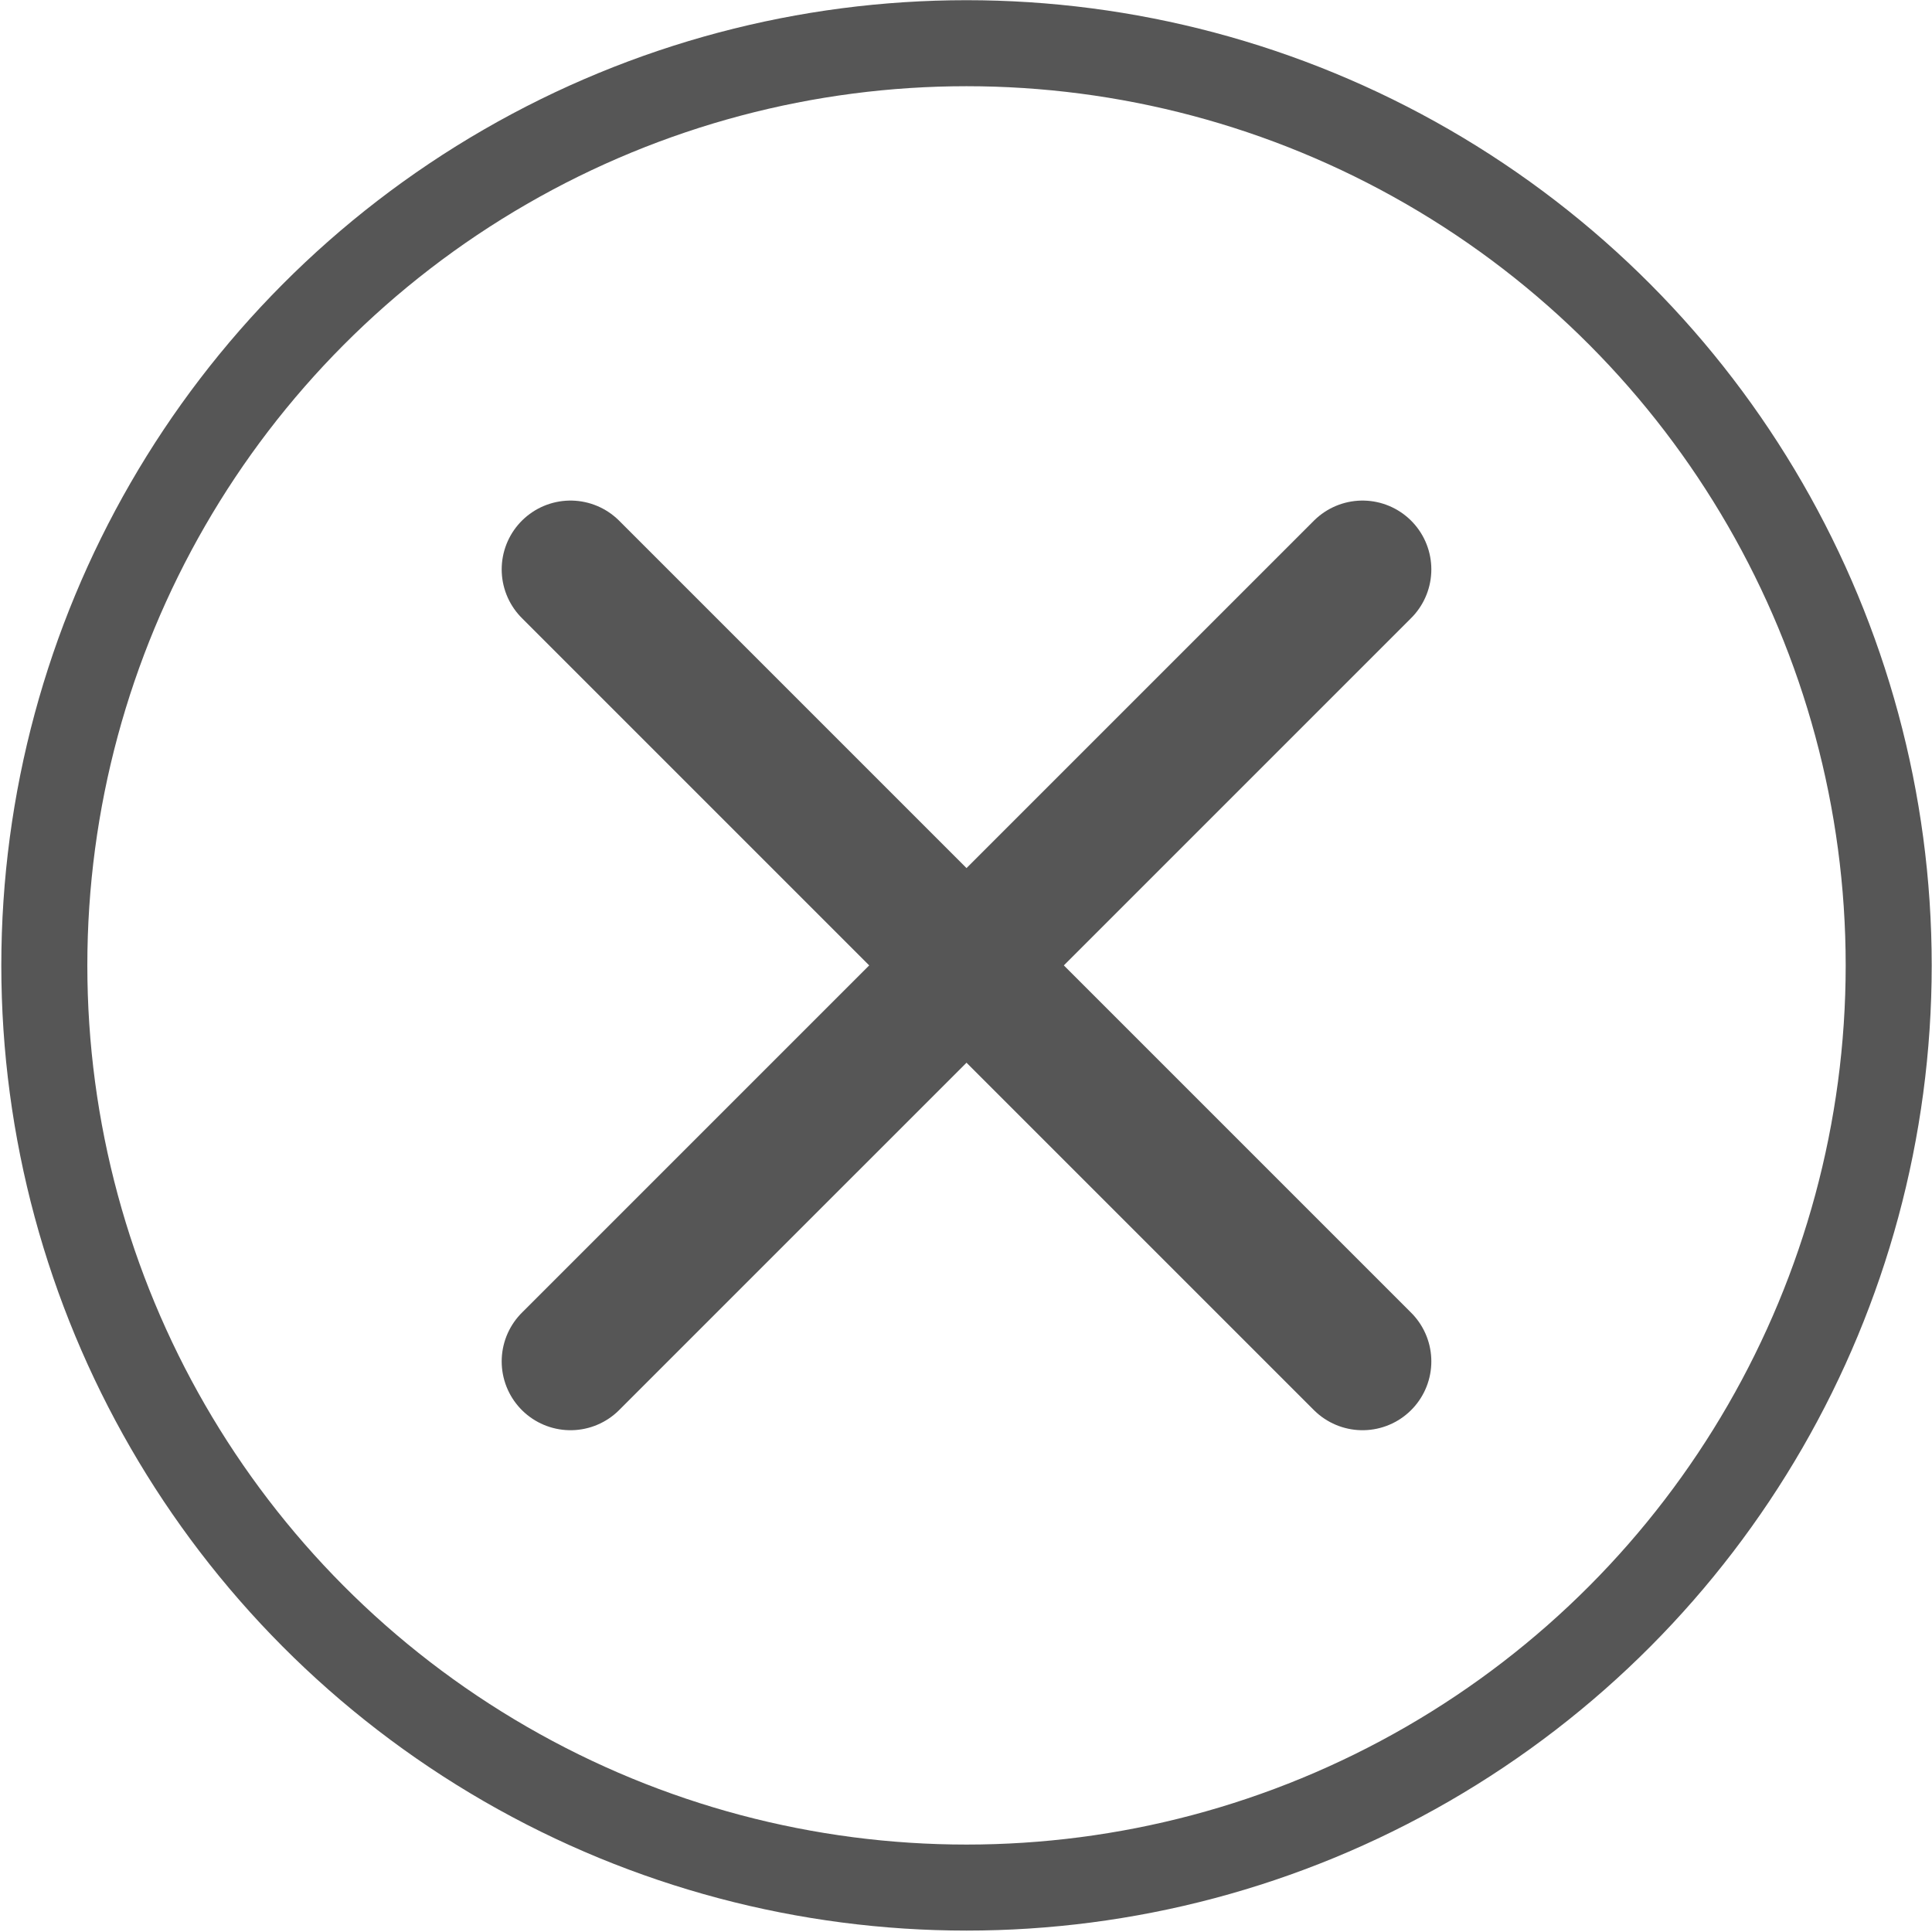 <?xml version="1.0" encoding="UTF-8"?> <svg xmlns="http://www.w3.org/2000/svg" width="1123" height="1123" viewBox="0 0 1123 1123" fill="none"><circle cx="561.797" cy="561.146" r="536.033" stroke="#565656" stroke-width="50"></circle><path d="M331.612 330.962L791.981 791.331" stroke="#565656" stroke-width="80" stroke-linecap="round"></path><path d="M791.981 330.962L331.612 791.331" stroke="#565656" stroke-width="80" stroke-linecap="round"></path></svg> 
